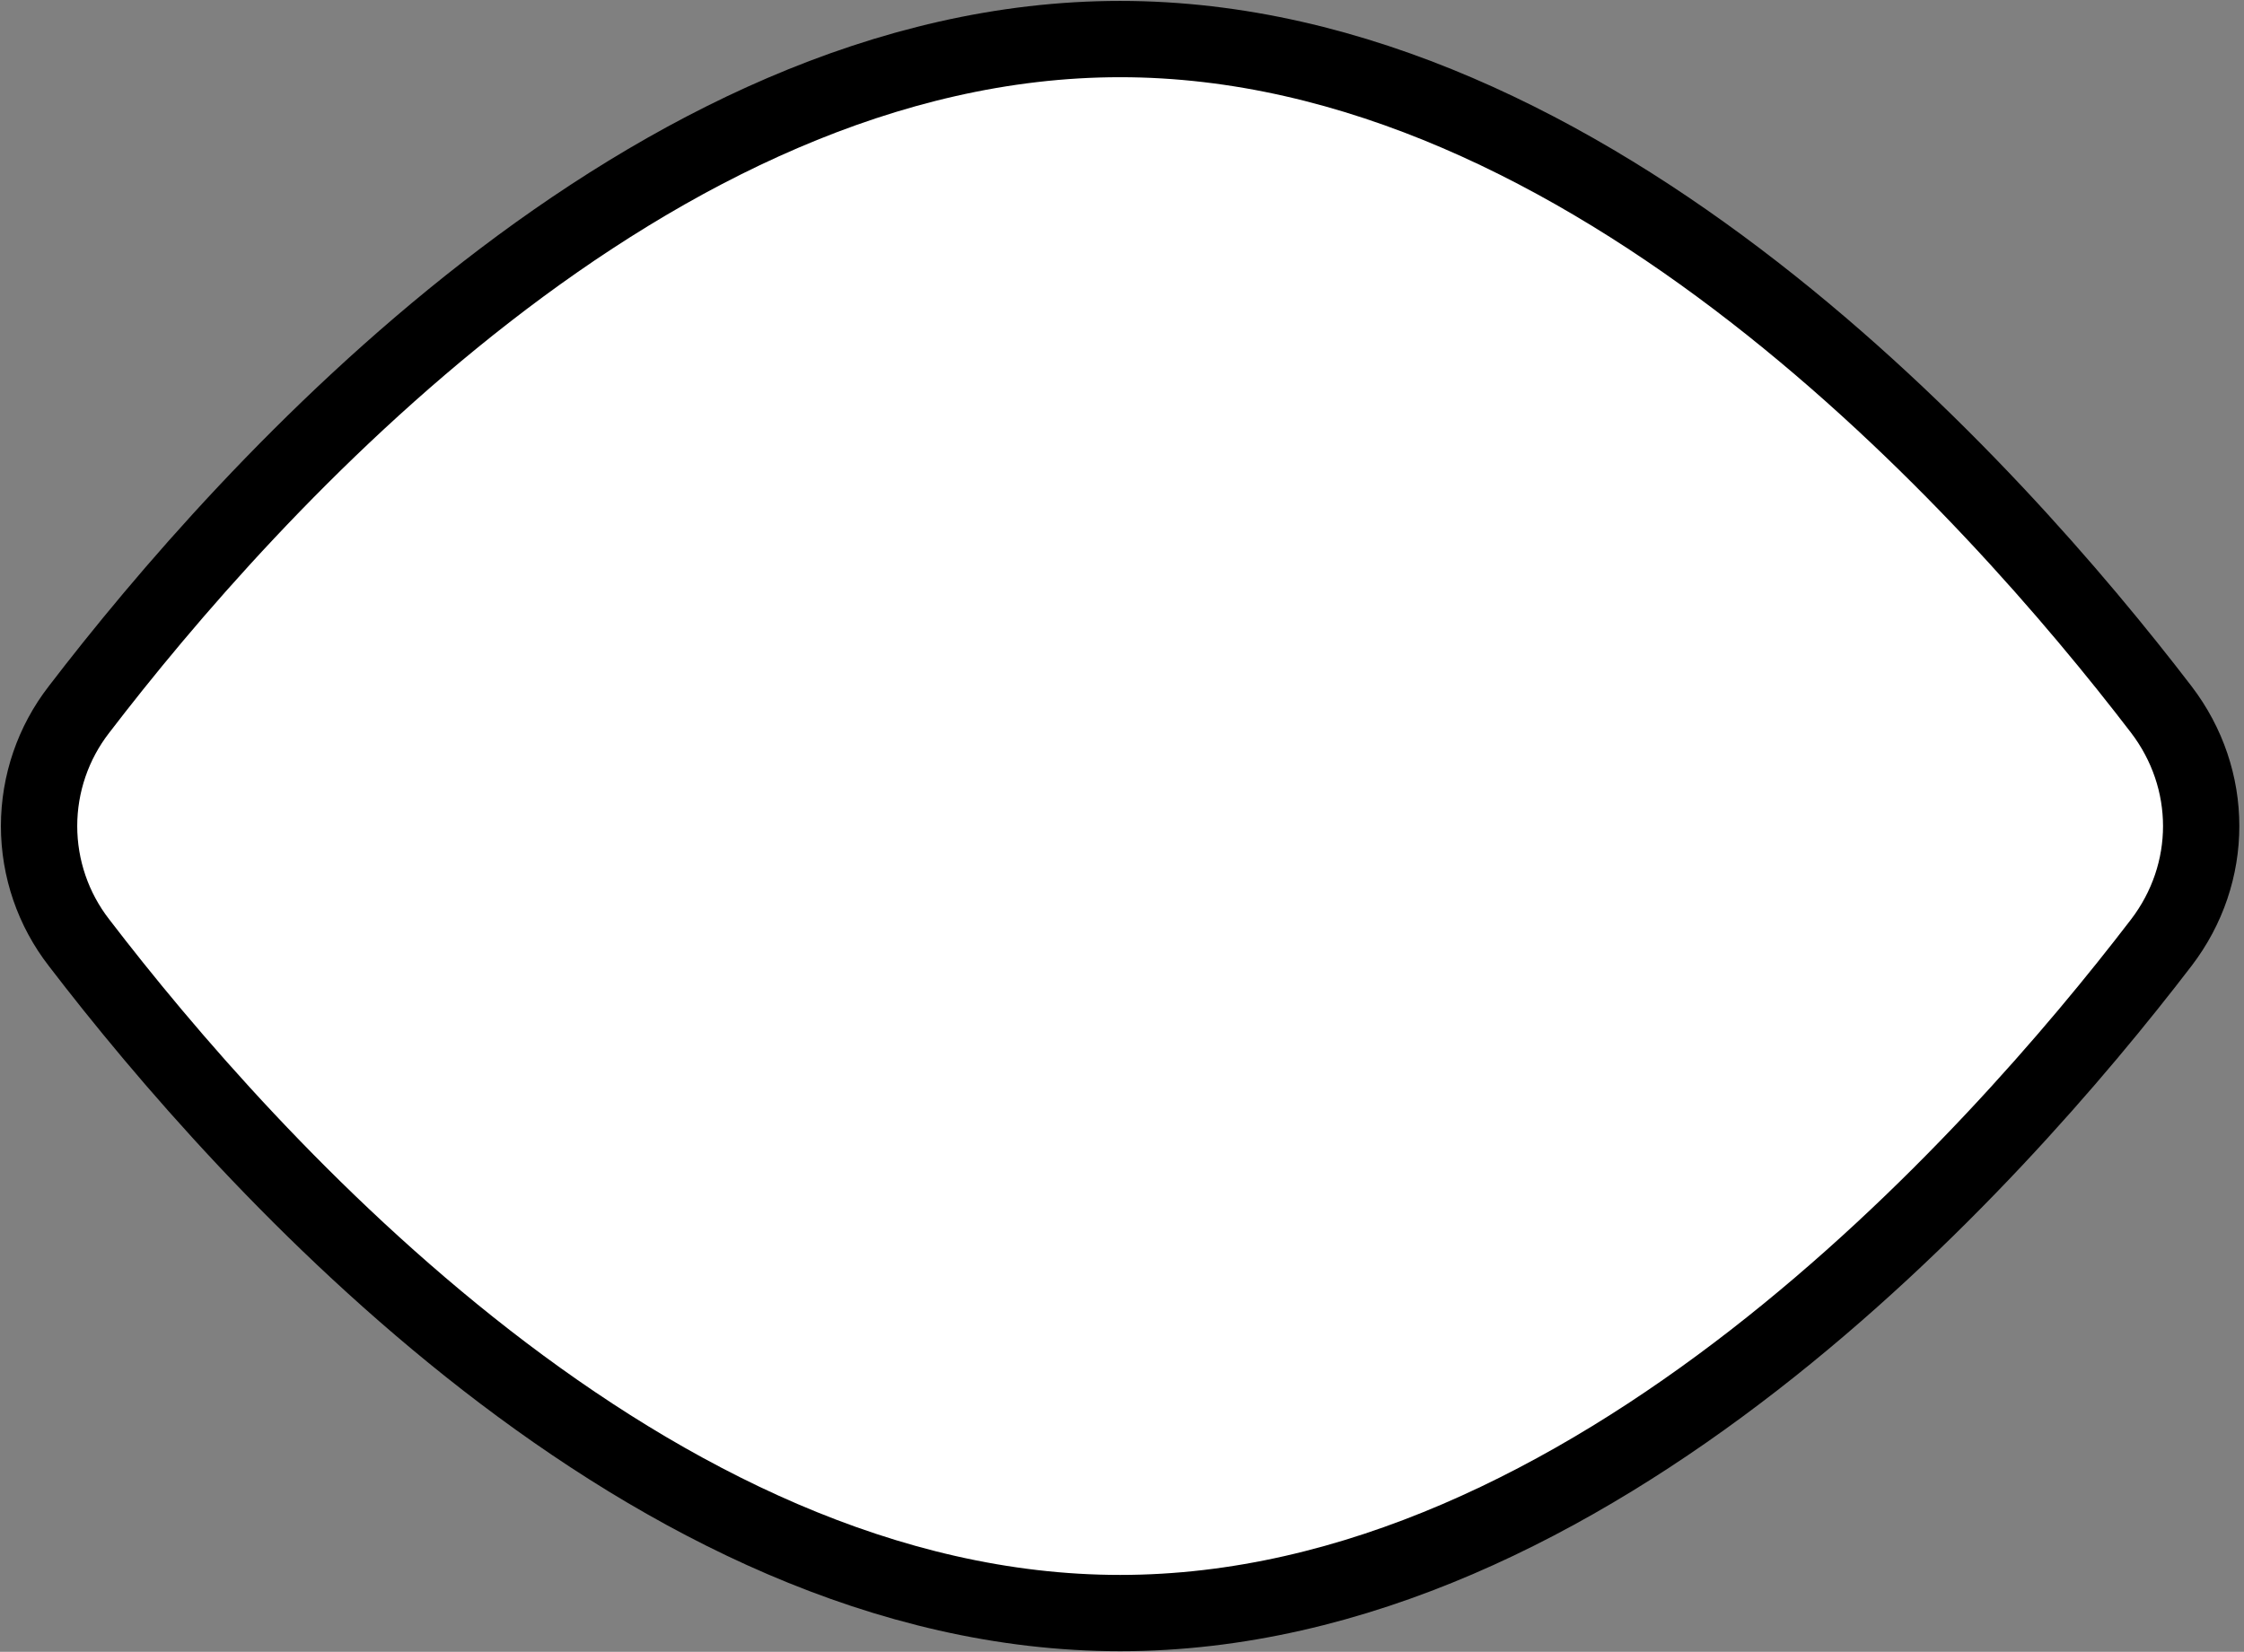<svg width="402" height="296" viewBox="0 0 402 296" fill="none" xmlns="http://www.w3.org/2000/svg">
<rect x="0" y="0" width="402" height="296" fill="#808080" stroke="none"/>
<path d="M387.168 127.116C396.717 139.607 396.717 156.47 387.168 168.941C357.088 208.207 284.922 289.056 200.668 289.056C116.414 289.056 44.248 208.207 14.168 168.941C9.522 162.96 7 155.602 7 148.028C7 140.455 9.522 133.097 14.168 127.116C44.248 87.849 116.414 7 200.668 7C284.922 7 357.088 87.849 387.168 127.116V127.116Z" fill="white" stroke="black" stroke-width="13.671" stroke-linecap="round" stroke-linejoin="round"/>
</svg>
